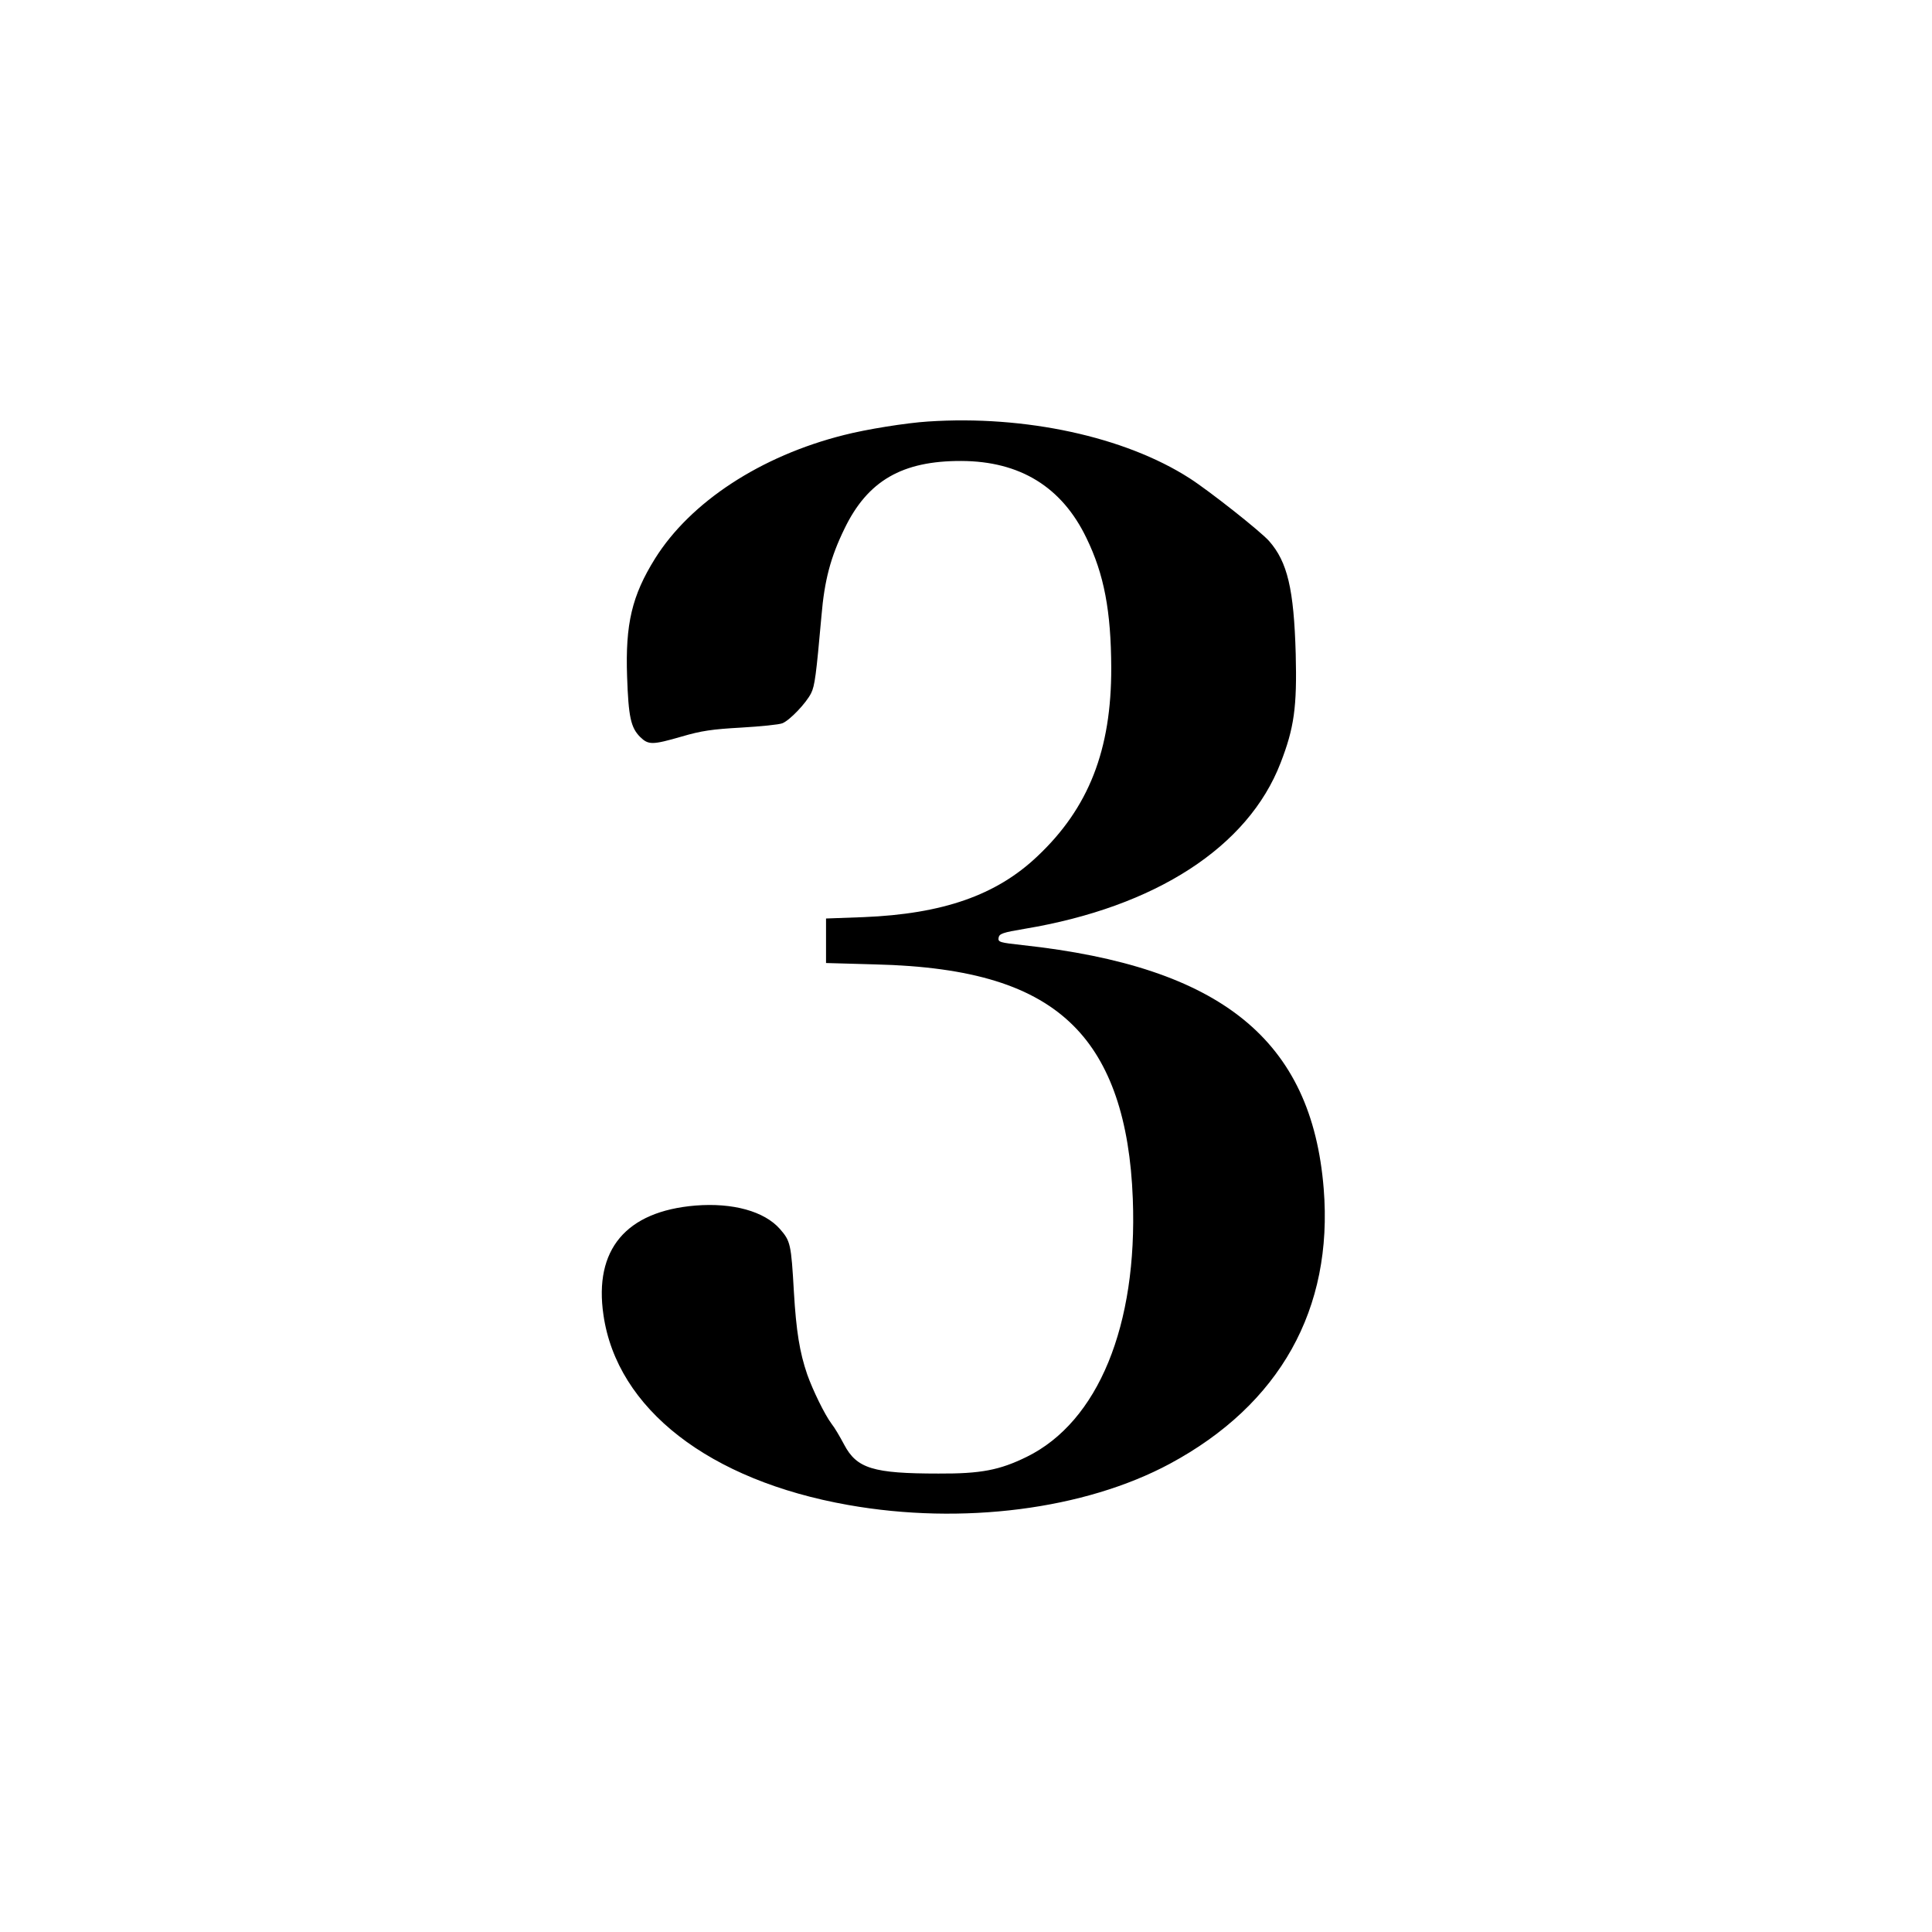 <?xml version="1.0" encoding="UTF-8" standalone="yes"?>
<svg version="1.0" xmlns="http://www.w3.org/2000/svg" width="100mm" height="100mm" viewBox="0 0 596 842" preserveAspectRatio="xMidYMid meet">
  <g transform="translate(0,842) scale(0.1,-0.1)" fill="#000000" stroke="none">
    <path d="M2815 6583 c-95 -6 -270 -34 -367 -59 -363 -91 -669 -292 -823 -538
-101 -162 -130 -285 -122 -515 6 -175 16 -222 57 -263 36 -35 53 -35 181 2 85
25 133 32 259 39 85 5 166 13 180 19 32 13 103 87 125 131 16 32 22 79 45 336
13 156 40 257 100 380 101 210 252 297 510 296 255 -1 438 -113 545 -336 77
-158 107 -318 108 -565 1 -358 -98 -611 -322 -822 -179 -170 -413 -251 -757
-265 l-164 -6 0 -97 0 -97 213 -6 c423 -10 692 -94 866 -268 160 -160 245
-408 258 -754 21 -552 -151 -971 -462 -1124 -118 -58 -200 -74 -385 -73 -285
0 -356 22 -411 126 -18 34 -42 75 -55 91 -30 40 -82 147 -106 215 -33 96 -48
189 -58 359 -12 211 -15 222 -61 275 -68 77 -205 115 -368 102 -303 -25 -443
-192 -401 -477 59 -409 461 -721 1067 -828 496 -88 1030 -20 1402 180 479 258
712 674 670 1198 -52 648 -446 968 -1312 1062 -100 11 -108 13 -105 32 3 18
18 23 113 39 571 95 975 357 1116 723 59 152 72 243 66 475 -8 283 -36 401
-116 492 -37 42 -261 219 -347 274 -282 181 -717 275 -1139 247z"/>
  </g>
</svg>